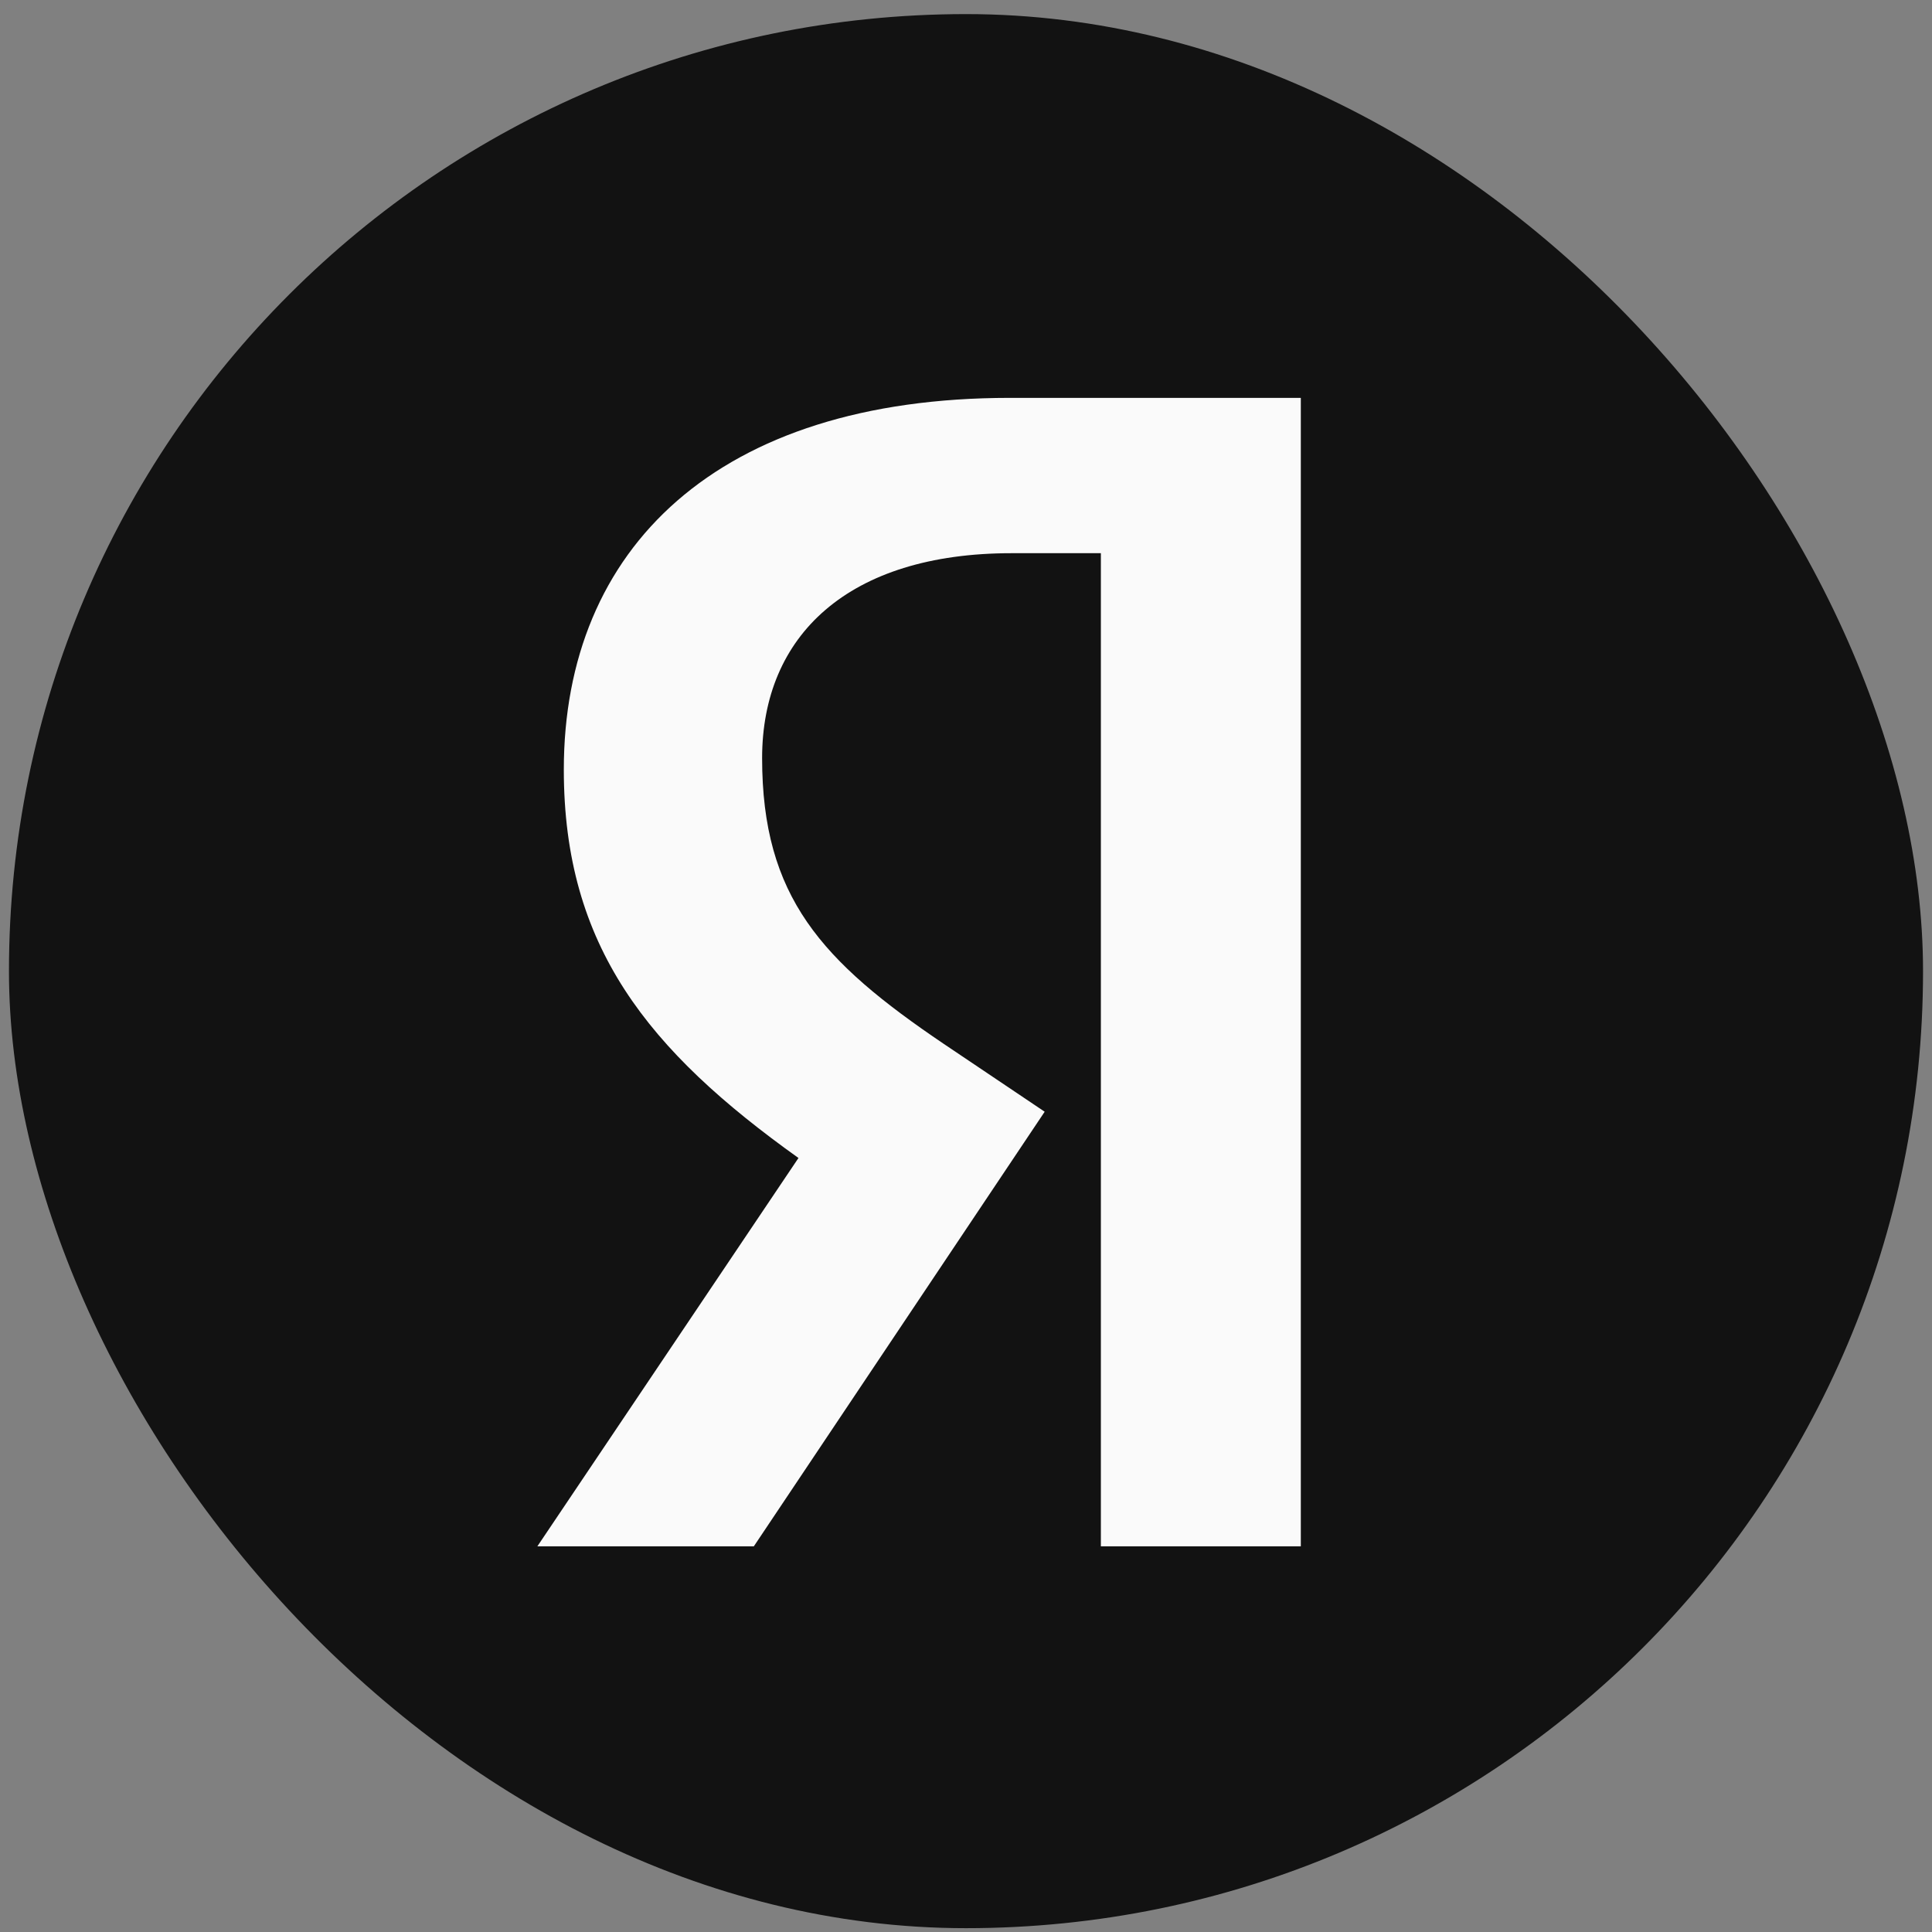 <svg width="94" height="94" viewBox="0 0 94 94" fill="none" xmlns="http://www.w3.org/2000/svg">
<rect x="0" y="0" width="94" height="94" fill="#808080" stroke="none"/>
<rect x="0.436" y="0.686" width="93.128" height="93.128" rx="46.564" fill="black" fill-opacity="0.86"/>
<path d="M53.562 75.234H63.29V19.358H49.14C34.909 19.358 27.432 26.674 27.432 37.447C27.432 46.05 31.533 51.115 38.849 56.341L26.146 75.234H36.678L50.828 54.09L45.924 50.793C39.974 46.774 37.08 43.638 37.08 36.885C37.08 30.935 41.261 26.915 49.22 26.915H53.562V75.234Z" fill="white" fill-opacity="0.98"/>
</svg>
